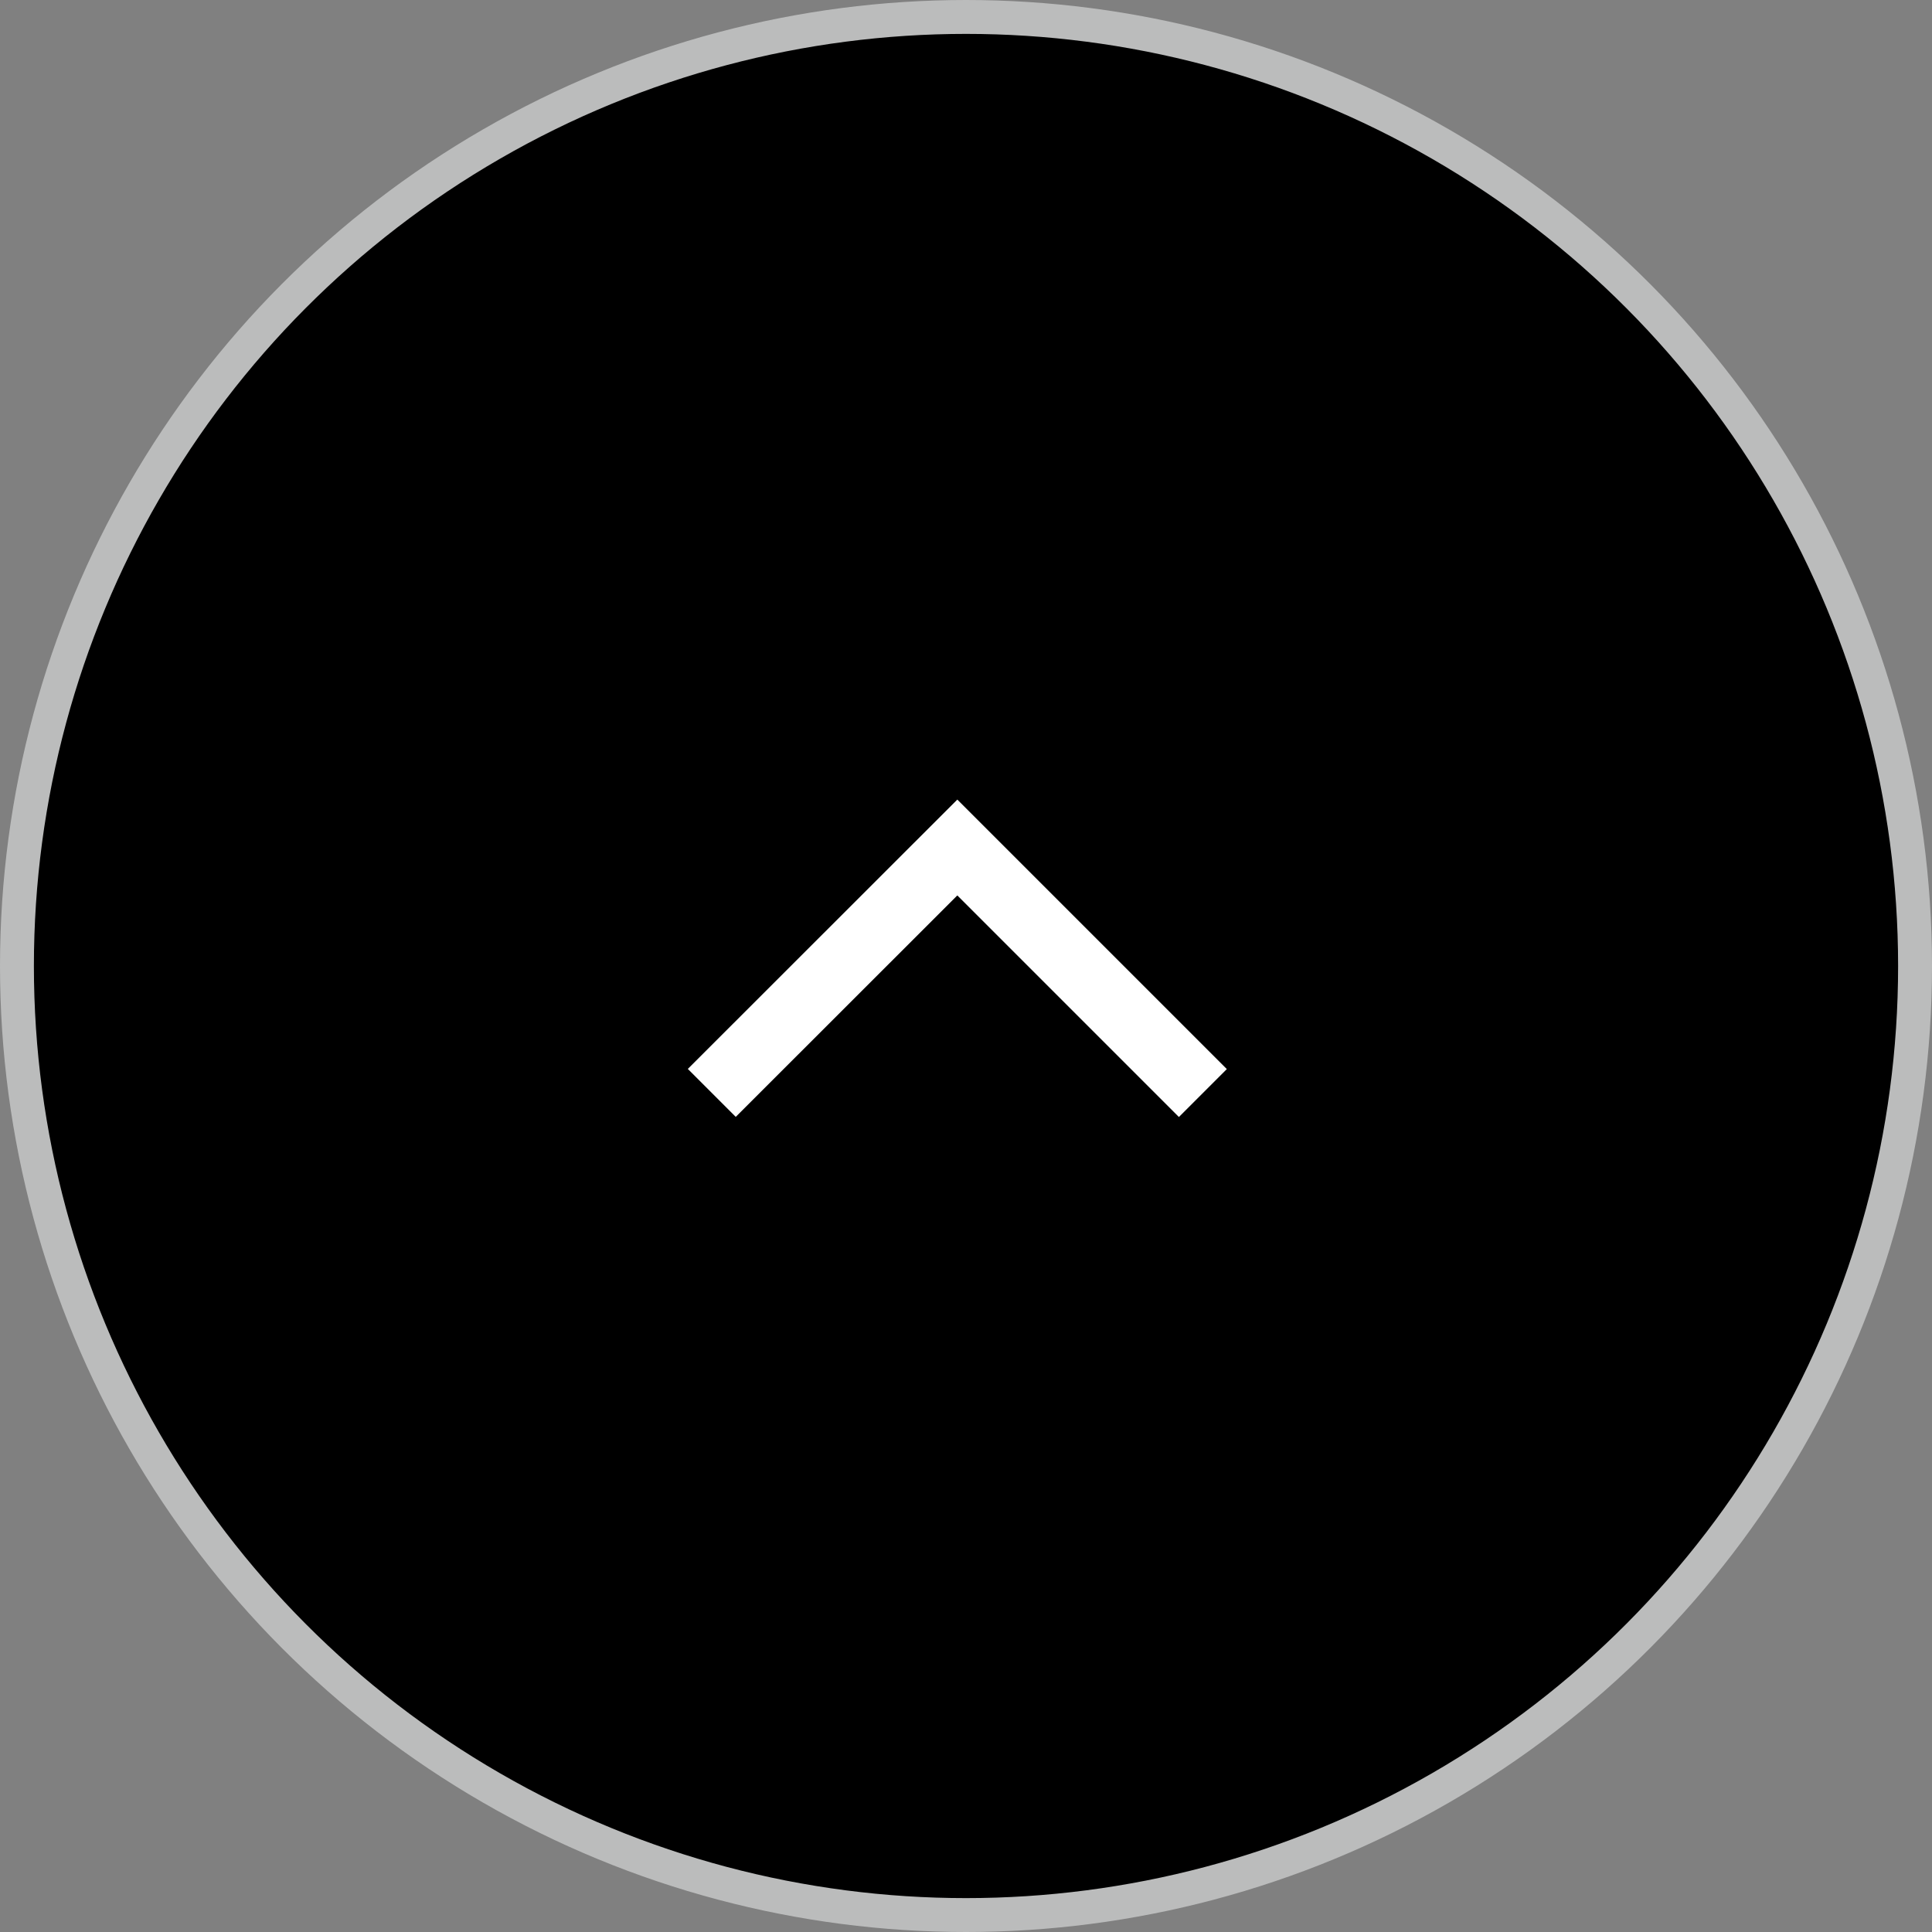 <svg xmlns="http://www.w3.org/2000/svg" width="57" height="57" viewBox="0 0 57 57">
  <rect x="0" y="0" width="57" height="57" fill="#808080" stroke="none"/>
  <g id="Button_PageTop" transform="translate(0.5 0.5)">
    <ellipse id="楕円形_6" data-name="楕円形 6" cx="28" cy="28" rx="28" ry="28" stroke="#bbbcbc" stroke-width="1"/>
    <rect id="長方形_118" data-name="長方形 118" width="56" height="56.118" transform="translate(0)" fill="none"/>
    <path id="パス_89313" data-name="パス 89313" d="M14.164,25.94,21.408,18.7l7.244,7.244" transform="translate(6.336 5.804)" fill="none" stroke="#fff" stroke-width="2"/>
  </g>
</svg>

